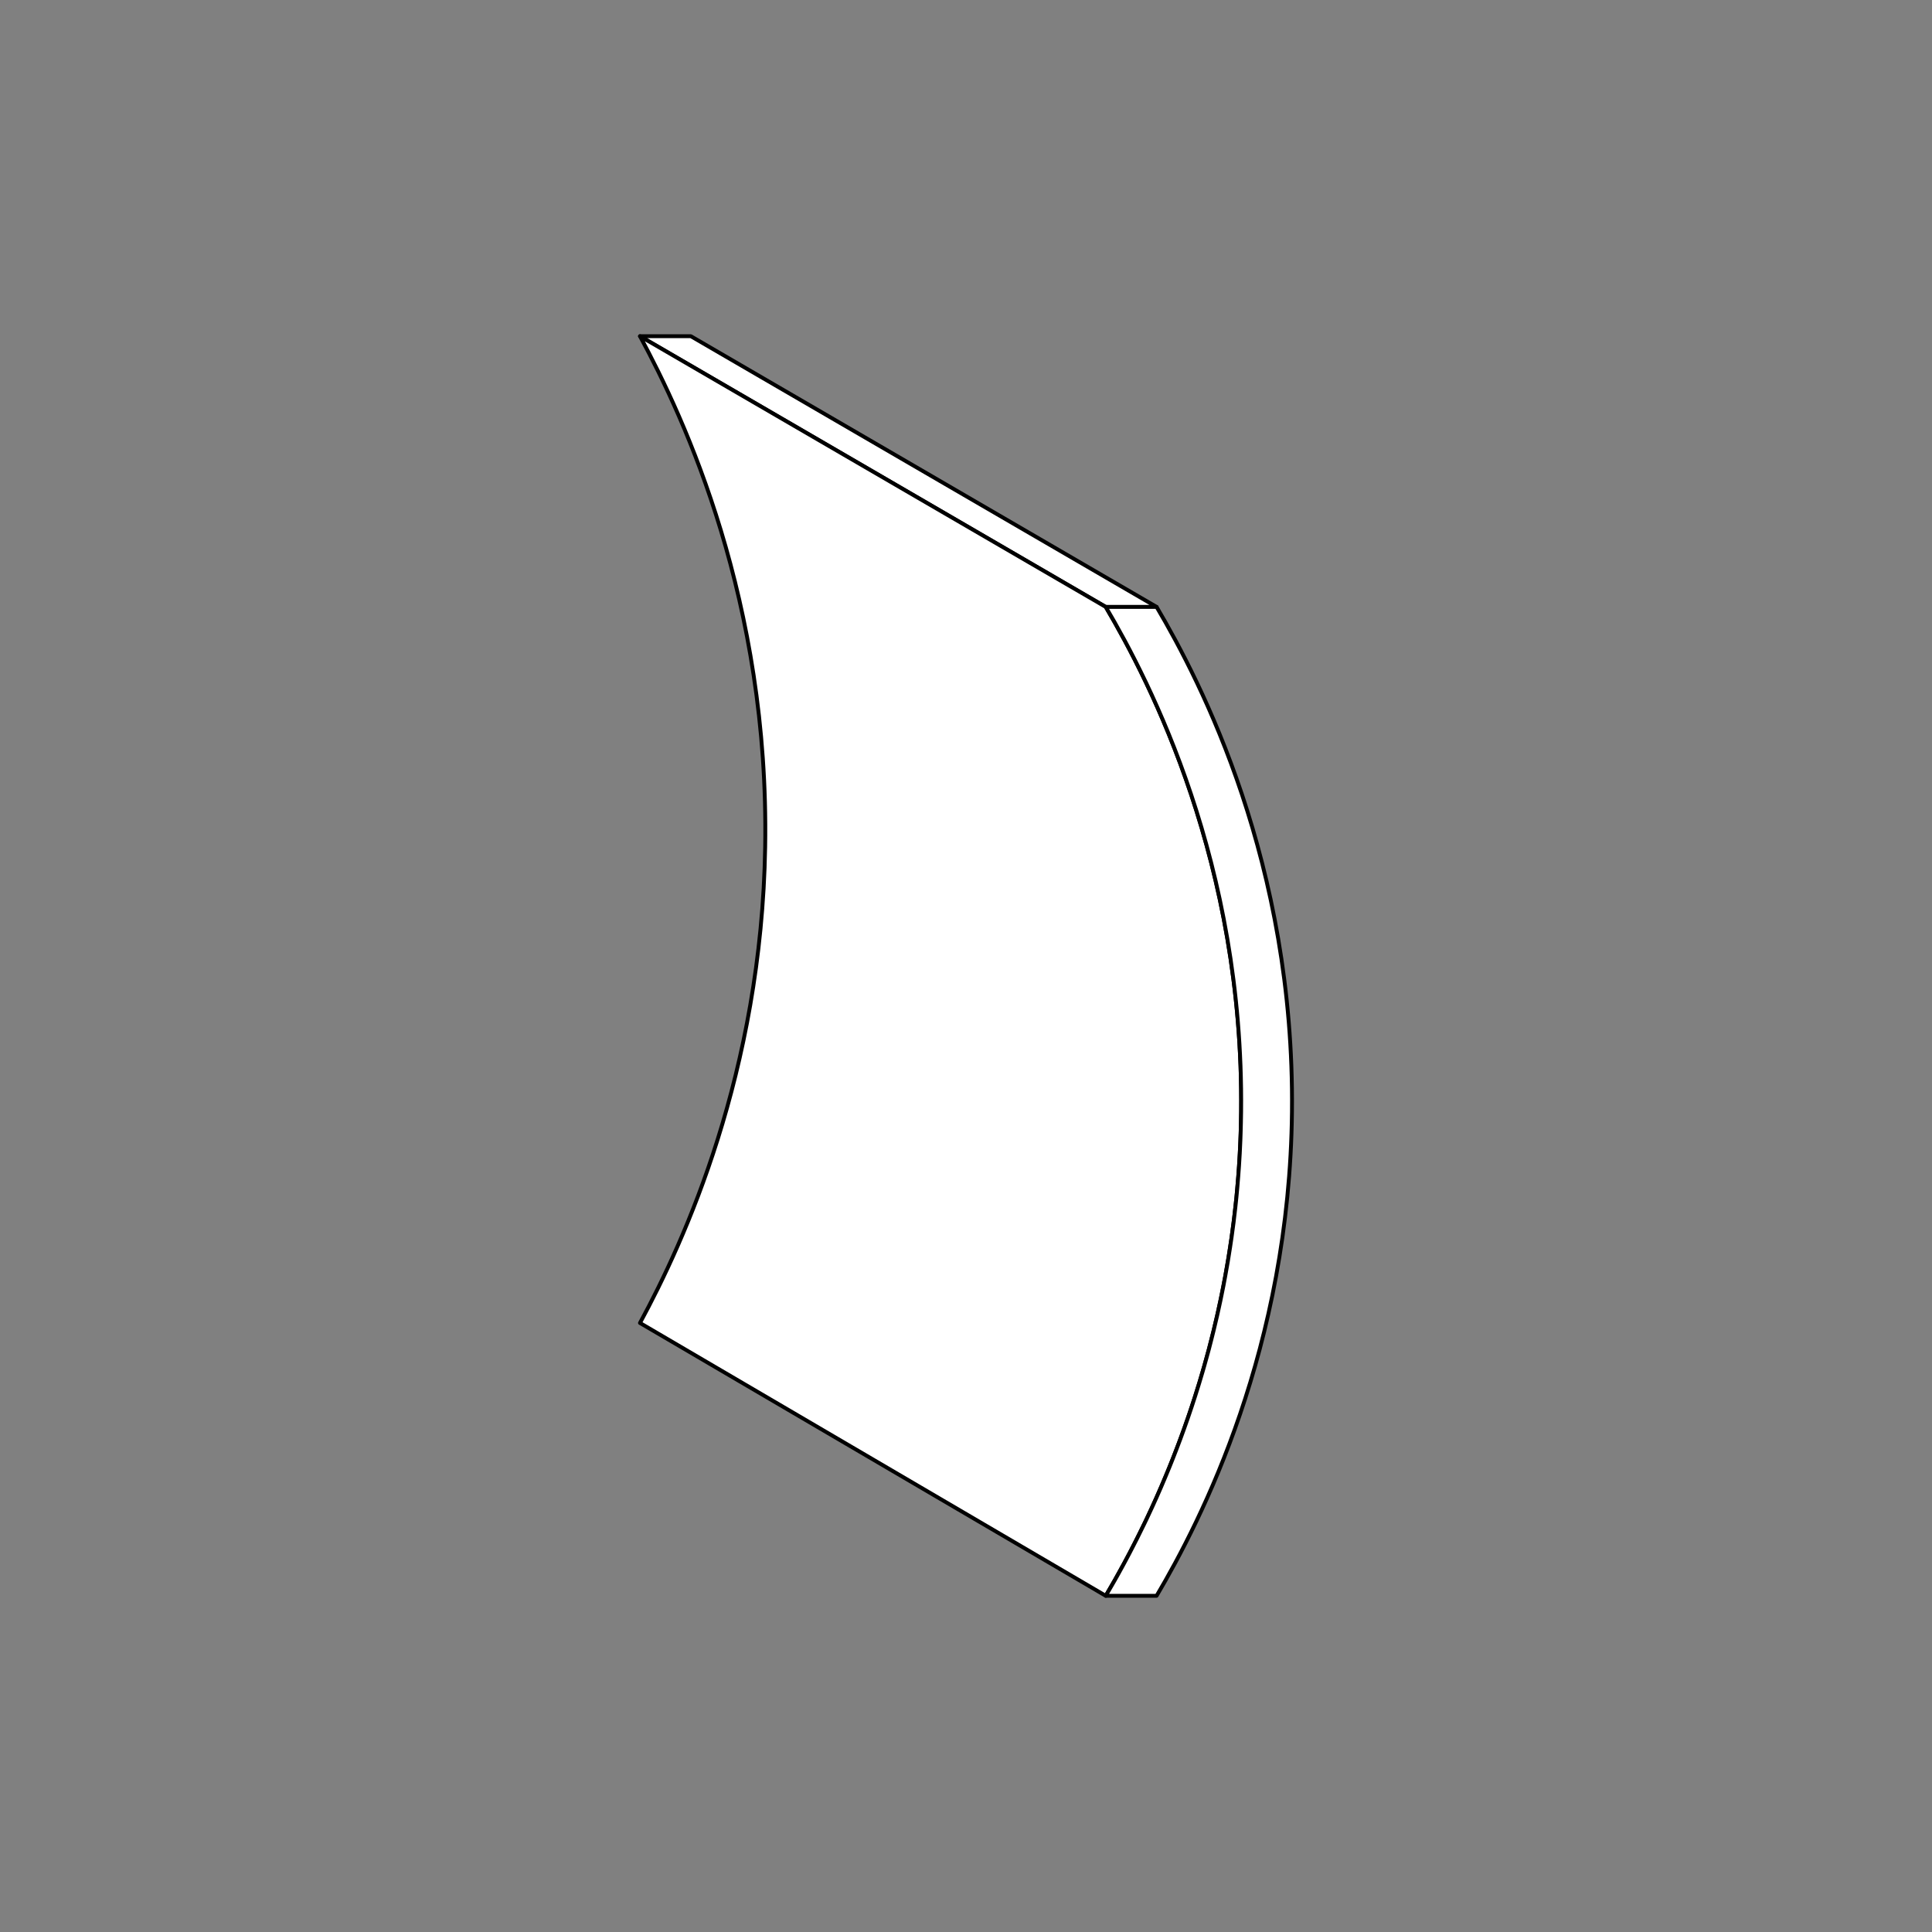 <?xml version="1.0" encoding="UTF-8"?>
<svg id="Layer_3" data-name="Layer 3" xmlns="http://www.w3.org/2000/svg" viewBox="0 0 500 500">
  <rect x="0" y="0" width="500" height="500" fill="#808080" stroke="none"/>
  <defs>
    <style>
      .cls-1 {
        fill: #fff;
        stroke: #000;
        stroke-linecap: round;
        stroke-linejoin: round;
      }
    </style>
  </defs>
  <polygon class="cls-1" points="299.328 157.068 286.168 157.068 184.368 97.898 165.628 87.008 178.788 87.008 299.328 157.068"/>
  <path class="cls-1" d="M321.2,287.707c-.631,61.148-23.51,105.809-35.032,125.286-40.189-23.537-80.35-47.075-120.54-70.612,11.494-21.206,31.41-64.741,32.398-123.173,1.07-63.534-20.822-110.828-32.398-132.199l120.54,70.064c11.522,19.504,35.718,66.387,35.032,130.635Z"/>
  <path class="cls-1" d="M334.358,287.708c-.63,61.15-23.51,105.81-35.03,125.28h-13.16c.51-.87,1.04-1.78,1.59-2.74.23-.39.46-.79.69-1.2.34-.59.68-1.2,1.03-1.83.38-.68.76-1.38,1.15-2.1.2-.36.39-.72.59-1.09.2-.37.4-.75.6-1.13.23-.43.47-.87.7-1.33.58-1.11,1.17-2.26,1.77-3.45.63-1.25,1.27-2.54,1.91-3.88.18-.38.36-.76.55-1.14.25-.52.5-1.05.74-1.59.21-.45.43-.91.64-1.37,1.53-3.32,3.07-6.88,4.6-10.65.22-.54.44-1.08.65-1.62,2.75-6.91,5.42-14.52,7.83-22.78.15-.53.31-1.06.46-1.6.21-.72.41-1.45.61-2.19.19-.68.37-1.36.56-2.05.21-.8.42-1.6.62-2.41.18-.69.35-1.38.52-2.08.04-.16.08-.32.12-.48.31-1.25.61-2.52.9-3.81.57-2.52,1.12-5.1,1.63-7.72.15-.79.31-1.6.45-2.41.46-2.45.88-4.94,1.26-7.48.14-.84.26-1.69.38-2.55.37-2.56.7-5.17.99-7.81.19-1.69.36-3.39.51-5.11.09-.97.17-1.95.24-2.93.08-.9.14-1.81.2-2.73.15-2.15.26-4.33.35-6.53.03-.77.06-1.53.08-2.3.03-.78.05-1.56.06-2.34.03-.94.04-1.89.05-2.85.69-64.25-23.51-111.13-35.03-130.64h13.16c11.52,19.51,35.72,66.39,35.03,130.64Z"/>
</svg>